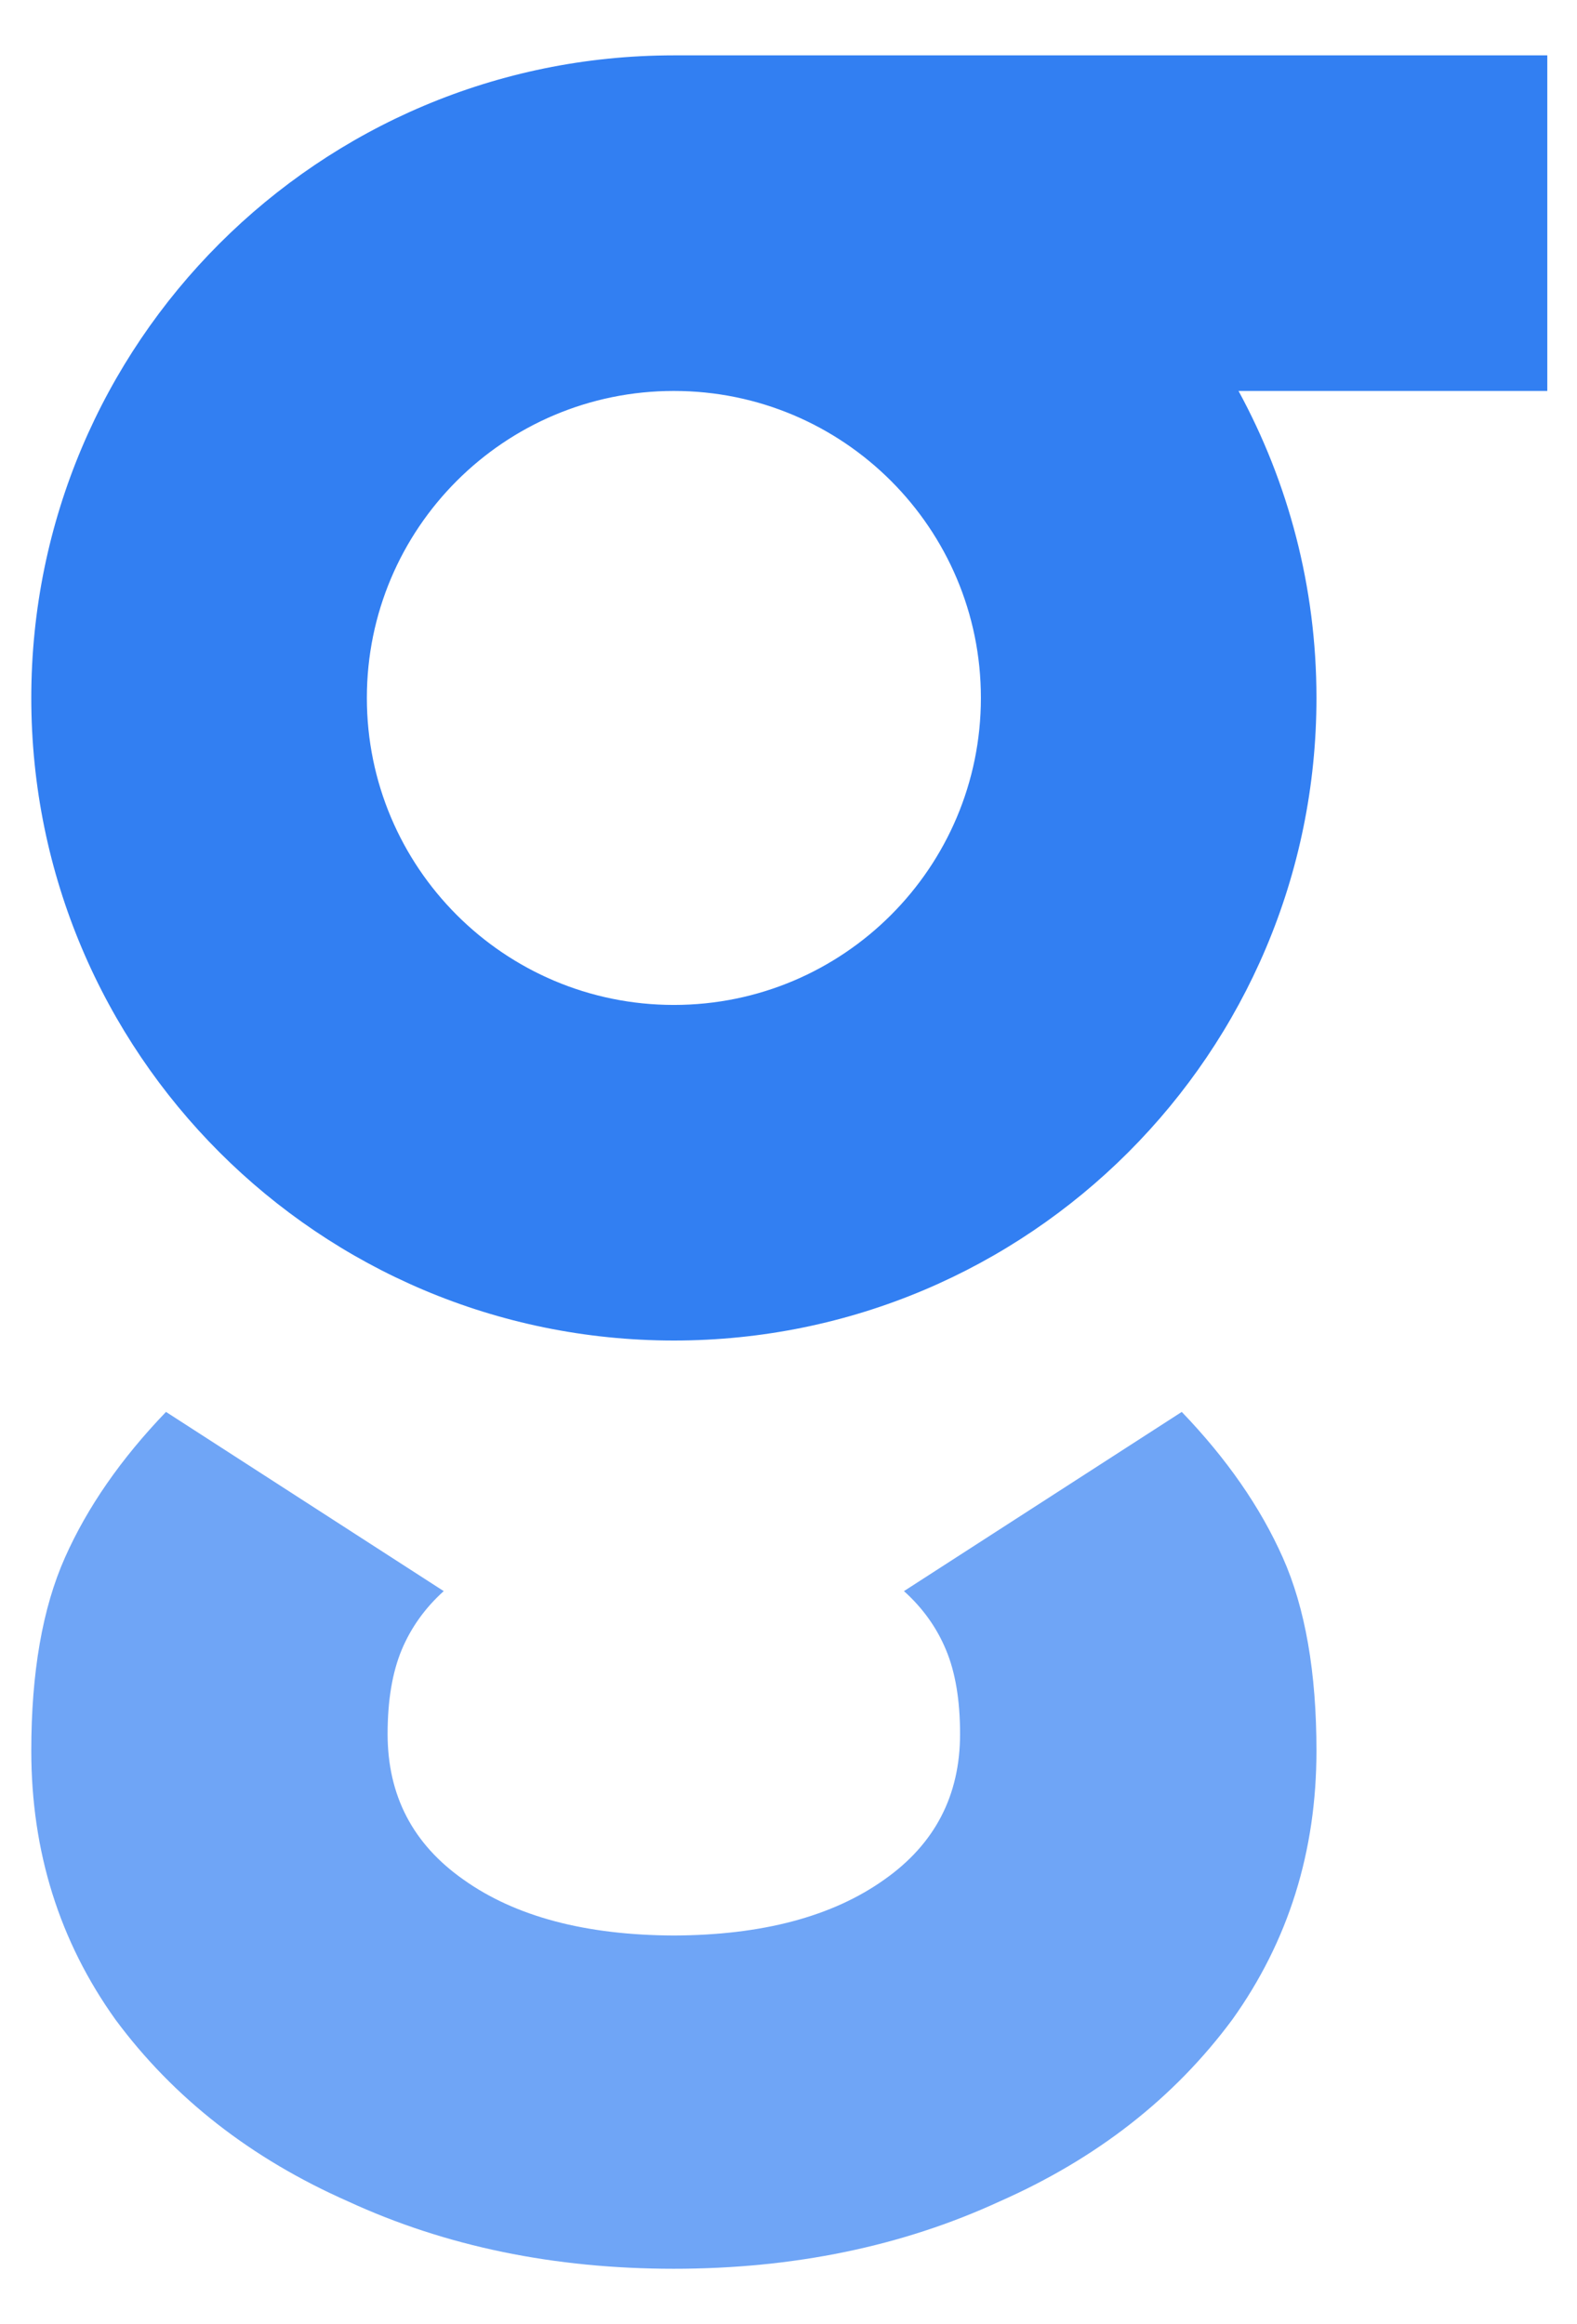 <svg width="19" height="28" viewBox="0 0 19 28" fill="none" xmlns="http://www.w3.org/2000/svg">
<g id="Group 2085663876">
<path id="Vector" fill-rule="evenodd" clip-rule="evenodd" d="M8.118 0.667H18.642V4.71H14.922C15.52 5.809 15.861 7.069 15.861 8.408C15.861 12.684 12.395 16.15 8.119 16.15C3.843 16.15 0.377 12.684 0.377 8.408C0.377 4.133 3.843 0.667 8.118 0.667ZM8.119 12.107C10.162 12.107 11.818 10.451 11.818 8.408C11.818 6.366 10.162 4.71 8.119 4.71H8.118C6.076 4.71 4.42 6.366 4.42 8.408C4.42 10.451 6.076 12.107 8.119 12.107Z" fill="#327FF2"/>
<path id="Vector_2" opacity="0.7" d="M8.118 27.333C6.676 27.333 5.369 27.063 4.197 26.523C3.025 26.006 2.09 25.275 1.391 24.331C0.715 23.386 0.377 22.306 0.377 21.092C0.377 20.148 0.512 19.372 0.783 18.764C1.053 18.157 1.459 17.573 2 17.01L5.346 19.169C5.121 19.372 4.952 19.608 4.839 19.878C4.727 20.148 4.67 20.485 4.67 20.89C4.67 21.632 4.974 22.216 5.583 22.644C6.207 23.089 7.053 23.314 8.119 23.318C9.185 23.314 10.03 23.089 10.655 22.644C11.263 22.216 11.567 21.632 11.567 20.89C11.567 20.485 11.511 20.148 11.398 19.878C11.286 19.608 11.117 19.372 10.891 19.169L14.238 17.01C14.779 17.573 15.185 18.157 15.455 18.764C15.726 19.372 15.861 20.148 15.861 21.092C15.861 22.306 15.523 23.386 14.847 24.331C14.148 25.275 13.213 26.006 12.041 26.523C10.869 27.063 9.561 27.333 8.118 27.333Z" fill="#327FF2"/>
</g>
</svg>
